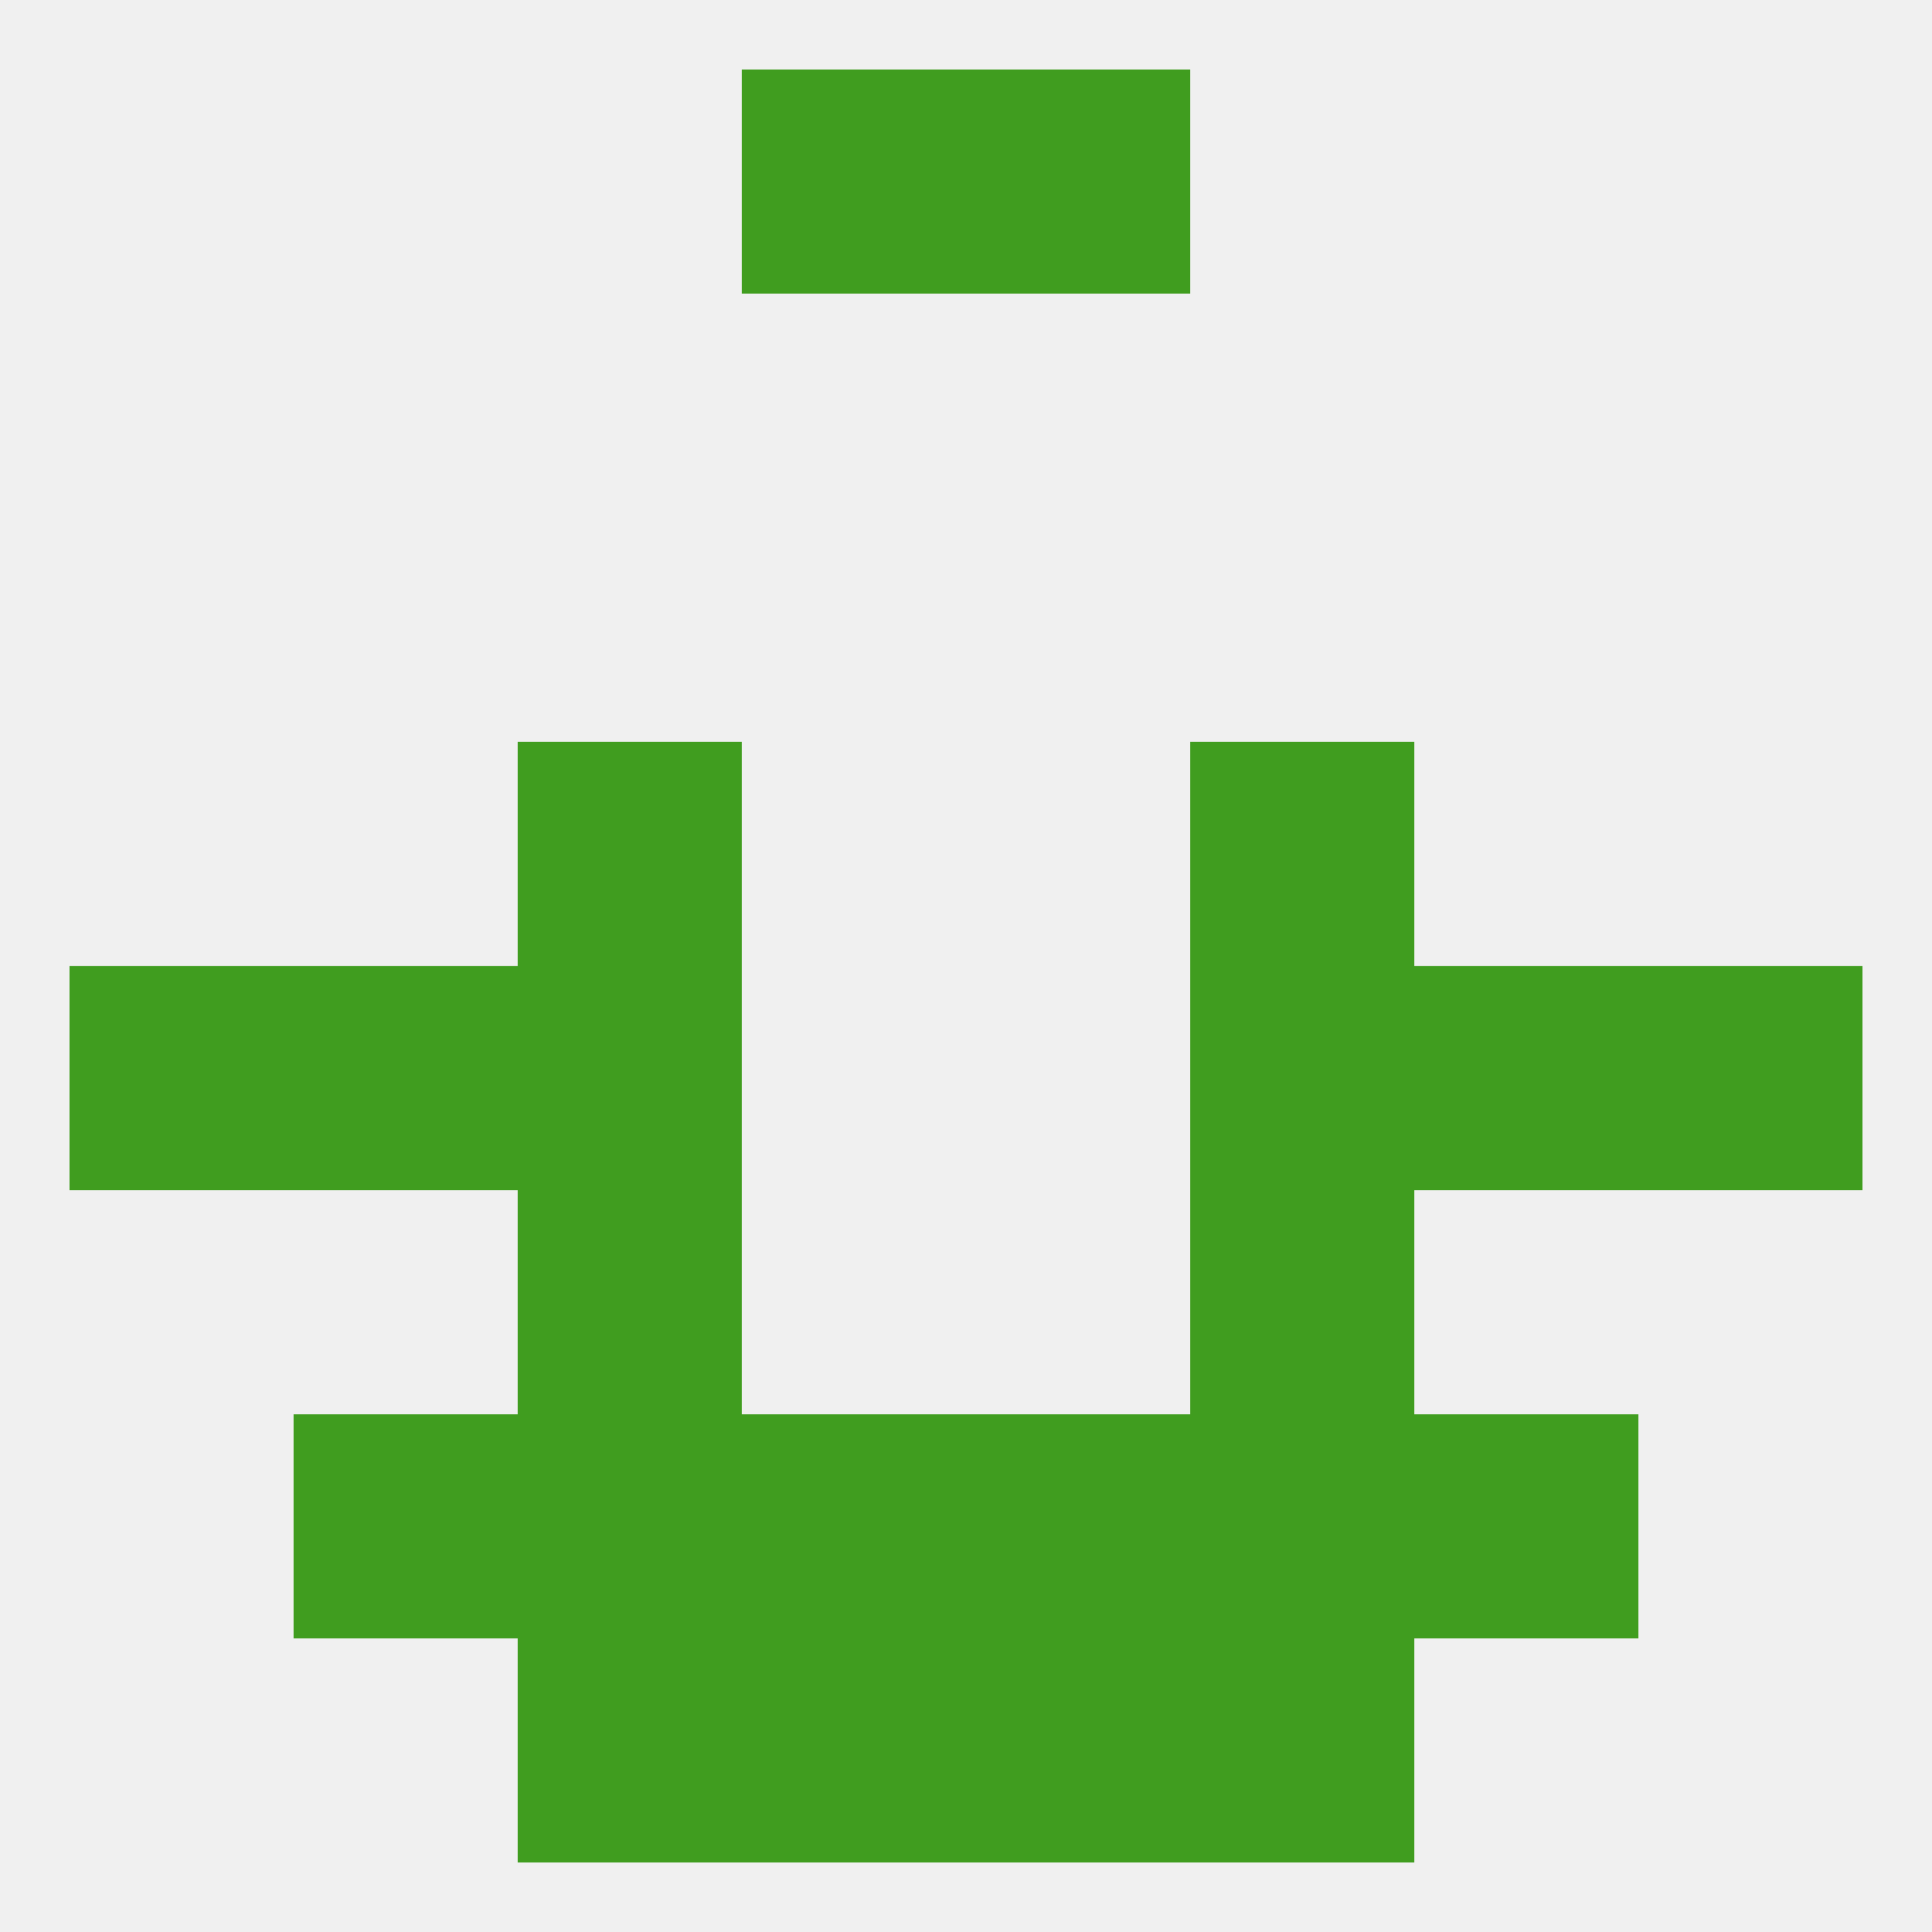 
<!--   <?xml version="1.0"?> -->
<svg version="1.1" baseprofile="full" xmlns="http://www.w3.org/2000/svg" xmlns:xlink="http://www.w3.org/1999/xlink" xmlns:ev="http://www.w3.org/2001/xml-events" width="250" height="250" viewBox="0 0 250 250" >
	<rect width="100%" height="100%" fill="rgba(240,240,240,255)"/>

	<rect x="96" y="9" width="29" height="29" fill="rgba(64,157,31,255)"/>
	<rect x="125" y="9" width="29" height="29" fill="rgba(64,157,31,255)"/>
	<rect x="154" y="125" width="29" height="29" fill="rgba(64,157,31,255)"/>
	<rect x="9" y="125" width="29" height="29" fill="rgba(64,157,31,255)"/>
	<rect x="212" y="125" width="29" height="29" fill="rgba(64,157,31,255)"/>
	<rect x="38" y="125" width="29" height="29" fill="rgba(64,157,31,255)"/>
	<rect x="183" y="125" width="29" height="29" fill="rgba(64,157,31,255)"/>
	<rect x="67" y="125" width="29" height="29" fill="rgba(64,157,31,255)"/>
	<rect x="67" y="96" width="29" height="29" fill="rgba(64,157,31,255)"/>
	<rect x="154" y="96" width="29" height="29" fill="rgba(64,157,31,255)"/>
	<rect x="154" y="154" width="29" height="29" fill="rgba(64,157,31,255)"/>
	<rect x="67" y="154" width="29" height="29" fill="rgba(64,157,31,255)"/>
	<rect x="67" y="183" width="29" height="29" fill="rgba(64,157,31,255)"/>
	<rect x="154" y="183" width="29" height="29" fill="rgba(64,157,31,255)"/>
	<rect x="38" y="183" width="29" height="29" fill="rgba(64,157,31,255)"/>
	<rect x="183" y="183" width="29" height="29" fill="rgba(64,157,31,255)"/>
	<rect x="96" y="183" width="29" height="29" fill="rgba(64,157,31,255)"/>
	<rect x="125" y="183" width="29" height="29" fill="rgba(64,157,31,255)"/>
	<rect x="125" y="212" width="29" height="29" fill="rgba(64,157,31,255)"/>
	<rect x="67" y="212" width="29" height="29" fill="rgba(64,157,31,255)"/>
	<rect x="154" y="212" width="29" height="29" fill="rgba(64,157,31,255)"/>
	<rect x="96" y="212" width="29" height="29" fill="rgba(64,157,31,255)"/>
</svg>